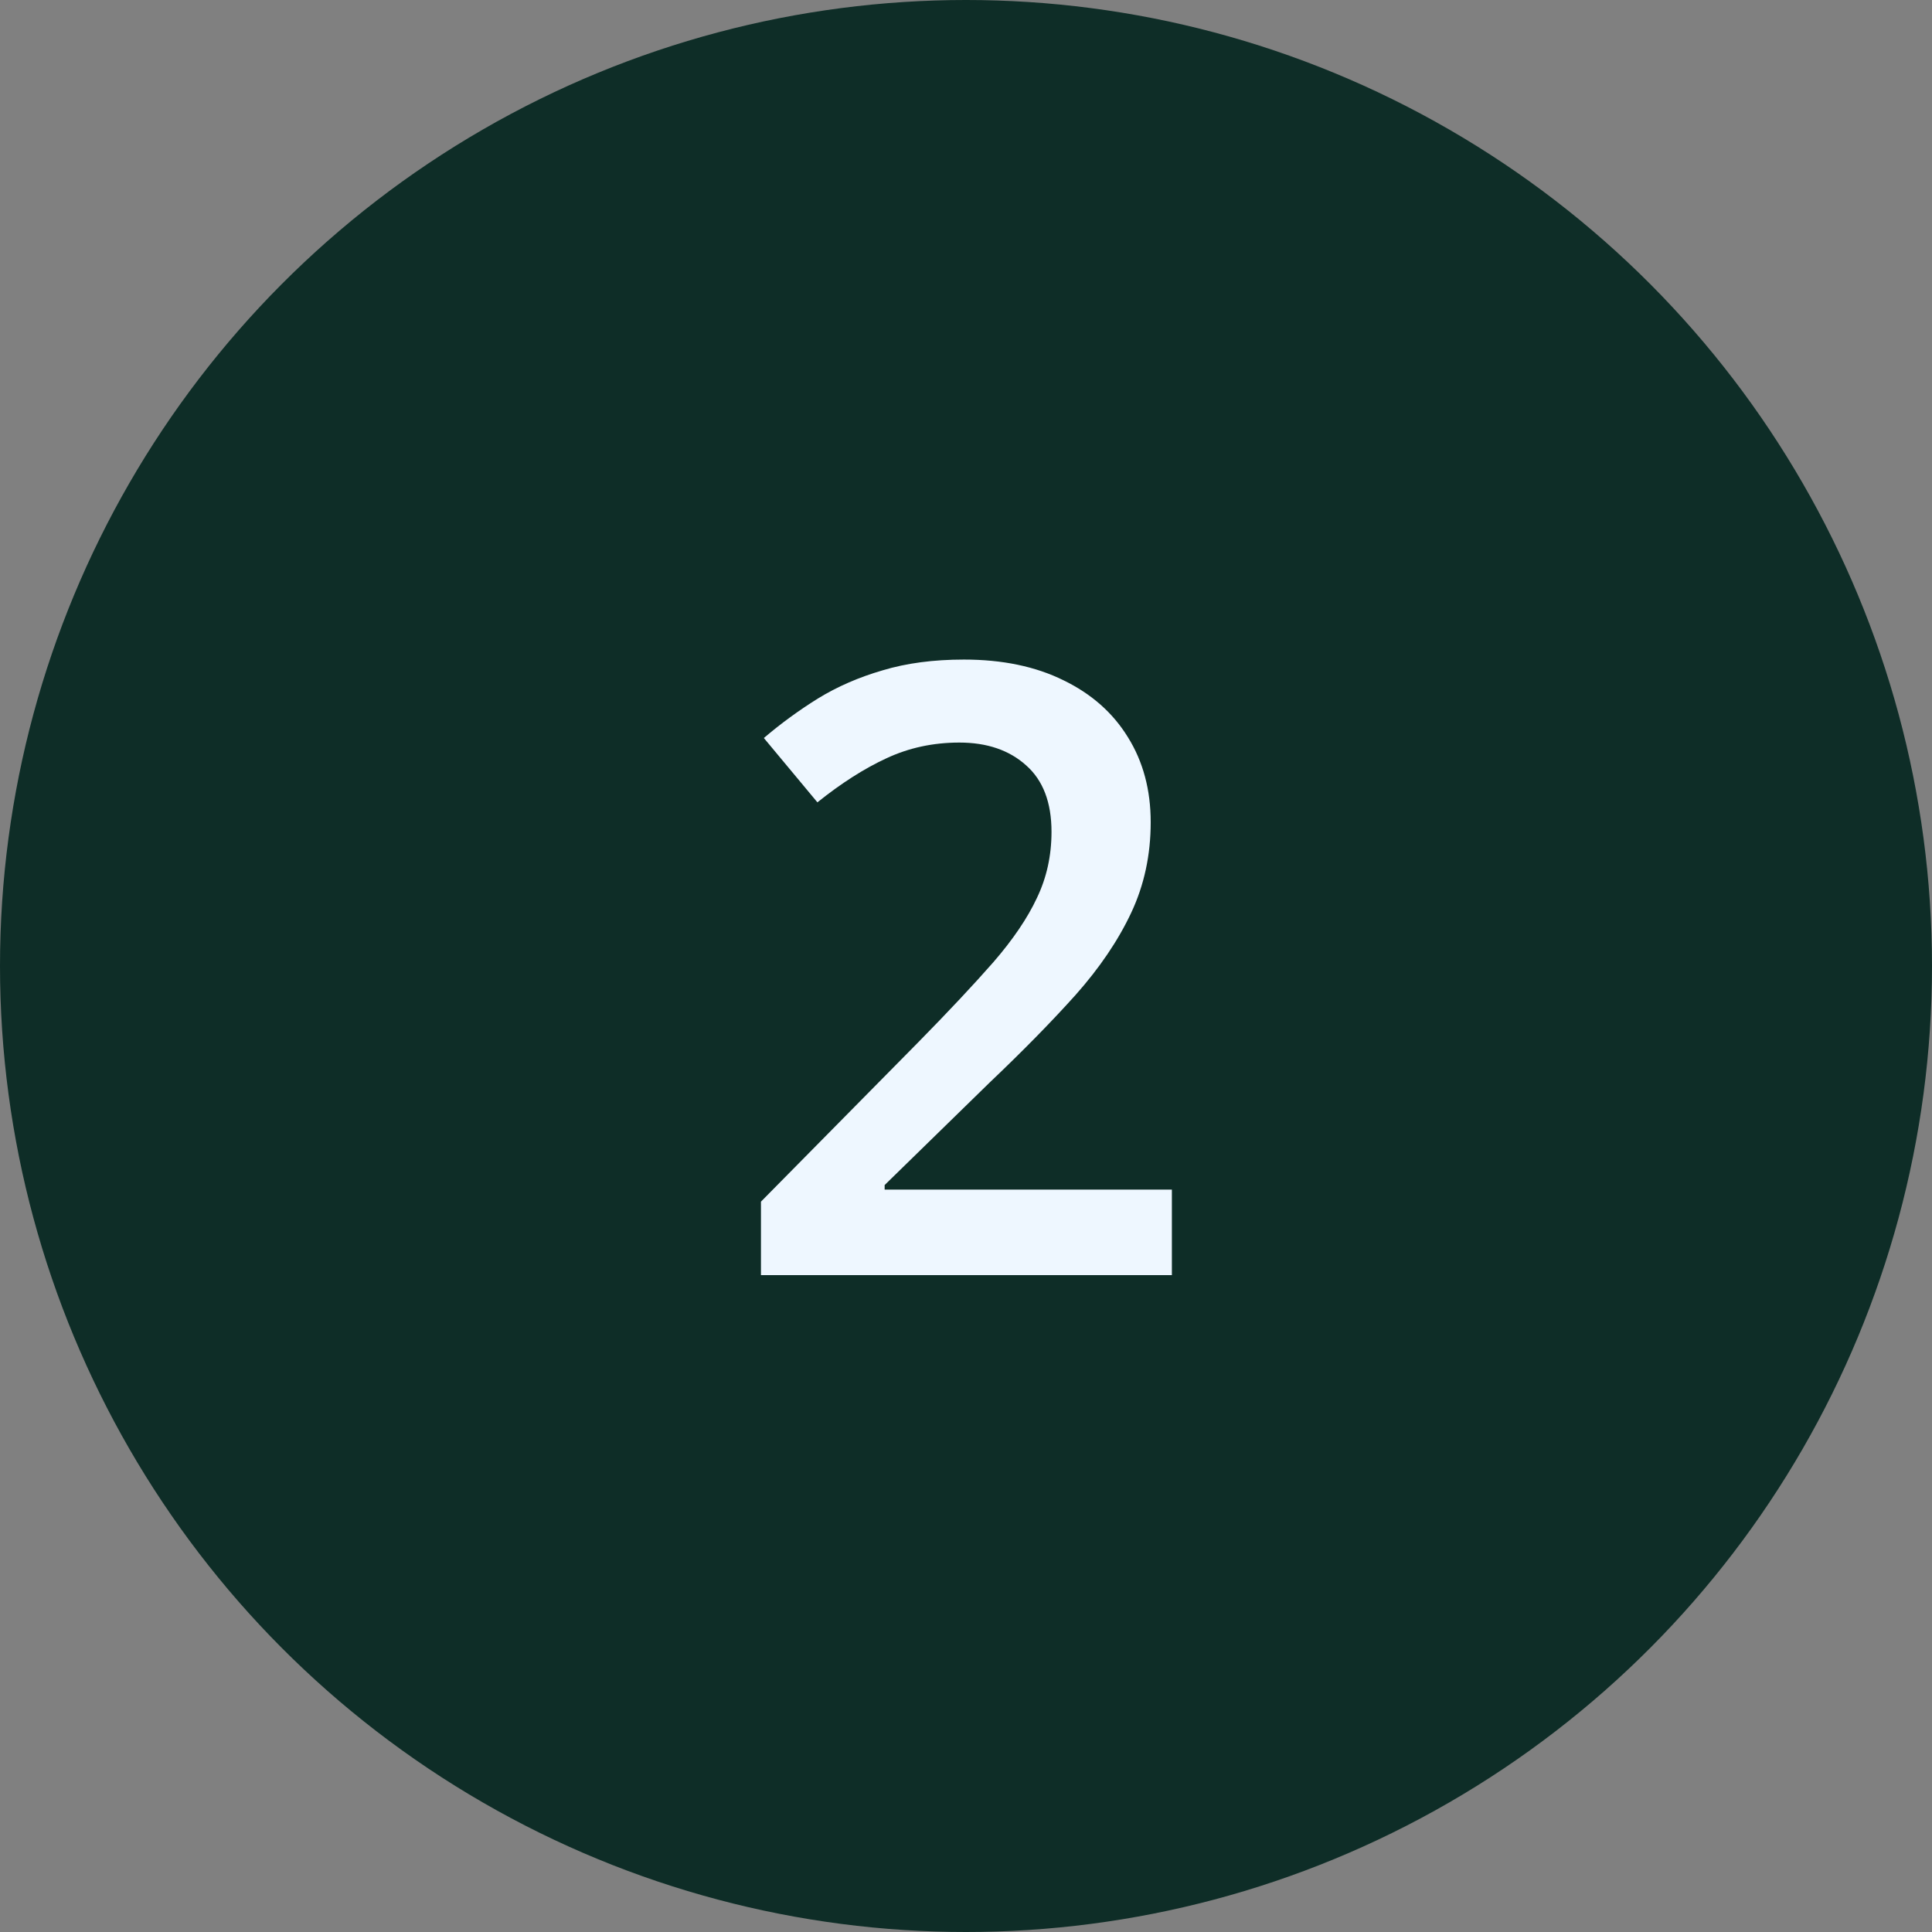 <svg width="100" height="100" viewBox="0 0 100 100" fill="none" xmlns="http://www.w3.org/2000/svg">
<rect x="0" y="0" width="100" height="100" fill="#808080" stroke="none"/>
<circle cx="50" cy="50" r="50" fill="#0E2D27"/>
<path d="M60.656 66H39.387V62.197L47.529 53.947C49.105 52.343 50.401 50.961 51.418 49.801C52.435 48.626 53.187 47.516 53.674 46.471C54.175 45.425 54.426 44.286 54.426 43.055C54.426 41.536 53.989 40.391 53.115 39.617C52.242 38.829 51.089 38.435 49.656 38.435C48.296 38.435 47.035 38.708 45.875 39.252C44.729 39.782 43.54 40.541 42.309 41.529L39.537 38.199C40.411 37.454 41.342 36.774 42.33 36.158C43.333 35.542 44.45 35.055 45.682 34.697C46.913 34.325 48.317 34.139 49.893 34.139C51.883 34.139 53.602 34.497 55.049 35.213C56.495 35.915 57.605 36.896 58.379 38.156C59.167 39.417 59.56 40.885 59.56 42.56C59.56 44.251 59.224 45.812 58.551 47.244C57.878 48.676 56.918 50.094 55.672 51.498C54.426 52.887 52.943 54.398 51.225 56.031L45.789 61.338V61.574H60.656V66Z" fill="#EEF7FF"/>
</svg>
